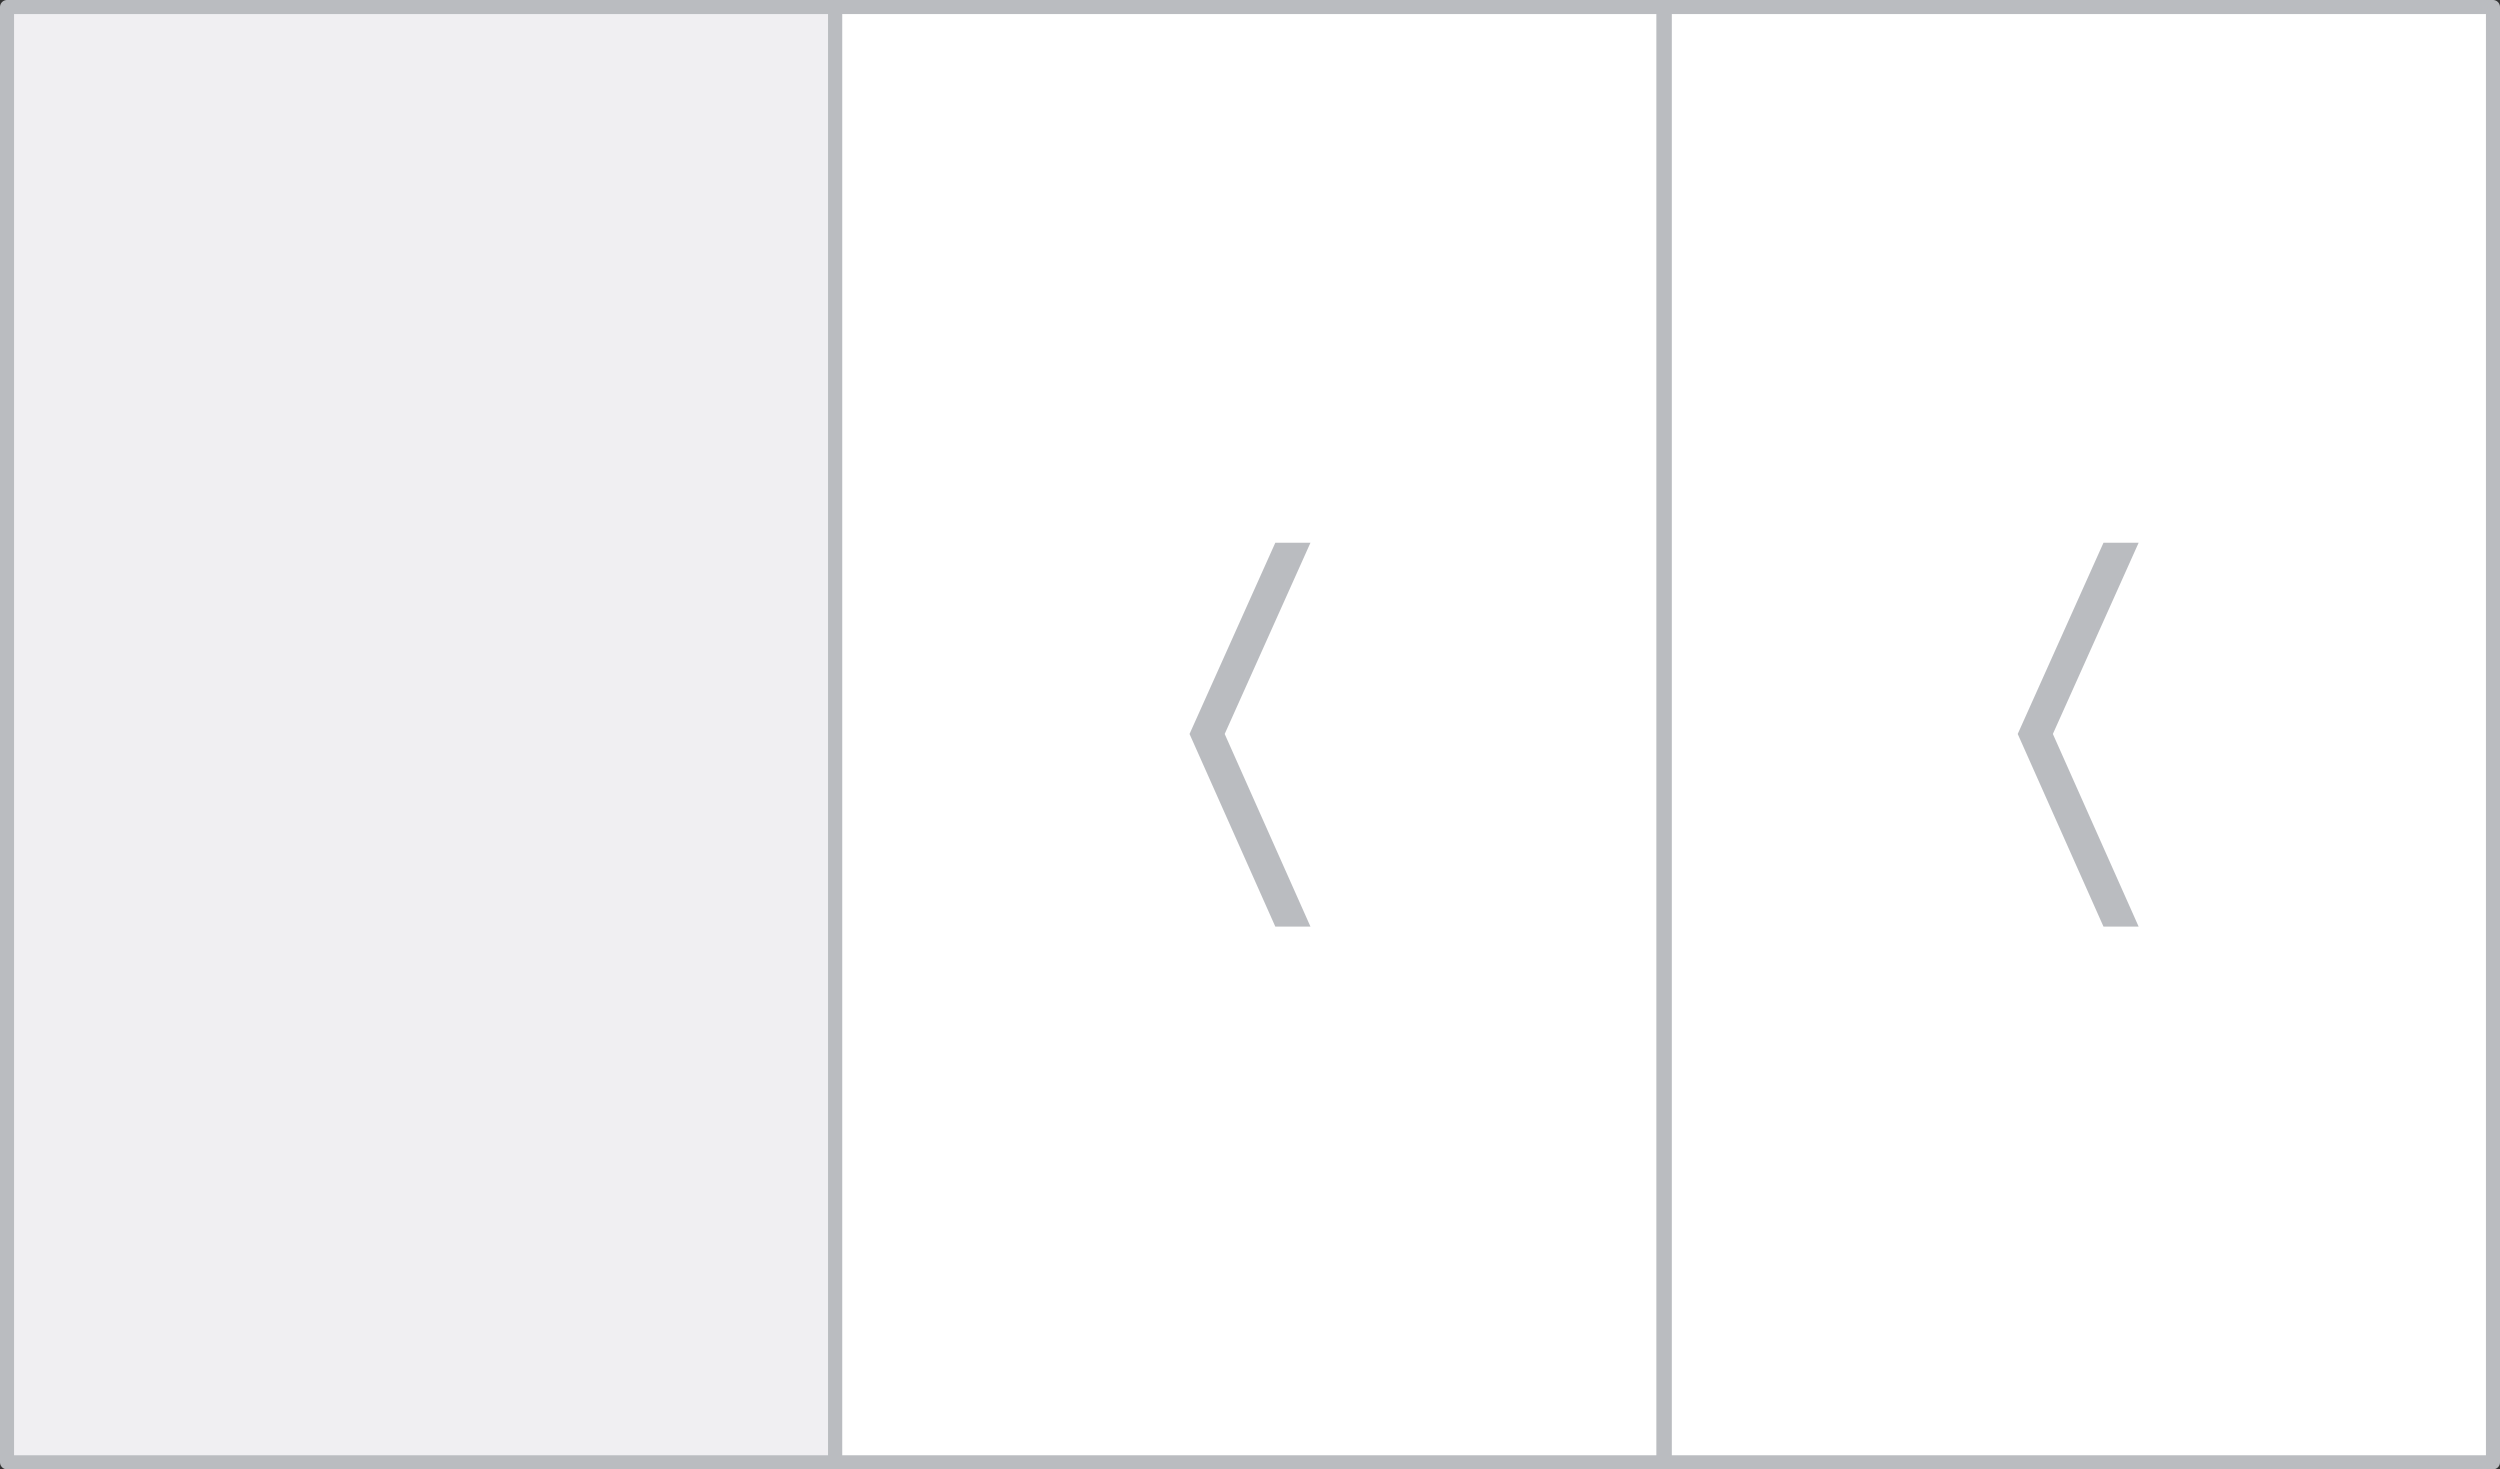 <?xml version="1.0" encoding="UTF-8"?> <!-- Generator: Adobe Illustrator 19.0.0, SVG Export Plug-In . SVG Version: 6.00 Build 0) --> <svg xmlns="http://www.w3.org/2000/svg" xmlns:xlink="http://www.w3.org/1999/xlink" id="Layer_1" x="0px" y="0px" viewBox="0 0 177.8 104.5" style="enable-background:new 0 0 177.8 104.5;" xml:space="preserve"><rect x="0" y="0" width="177.8" height="104.5" fill="#333333" stroke="none"/> <style type="text/css"> .st0{fill:#FFFFFF;stroke:#BABCC0;stroke-linecap:round;stroke-linejoin:round;} .st1{fill:#F0EFF2;stroke:#BABCC0;stroke-linecap:round;stroke-linejoin:round;} .st2{fill:#BABCC0;} </style> <g id="XMLID_1386_"> <g id="XMLID_33_"> <rect id="XMLID_34_" x="118.4" y="0.5" class="st0" width="58.9" height="103.5"></rect> </g> <g id="XMLID_30_"> <rect id="XMLID_31_" x="0.5" y="0.5" class="st1" width="58.9" height="103.5"></rect> </g> <g id="XMLID_28_"> <rect id="XMLID_29_" x="59.4" y="0.5" class="st0" width="58.9" height="103.5"></rect> </g> <polygon id="XMLID_32_" class="st2" points="143.5,52.2 149.6,38.6 152.1,38.6 146,52.2 152.1,65.9 149.6,65.9 "></polygon> <polygon id="XMLID_27_" class="st2" points="84.6,52.2 90.7,38.6 93.2,38.6 87.1,52.2 93.2,65.9 90.7,65.9 "></polygon> </g> </svg> 